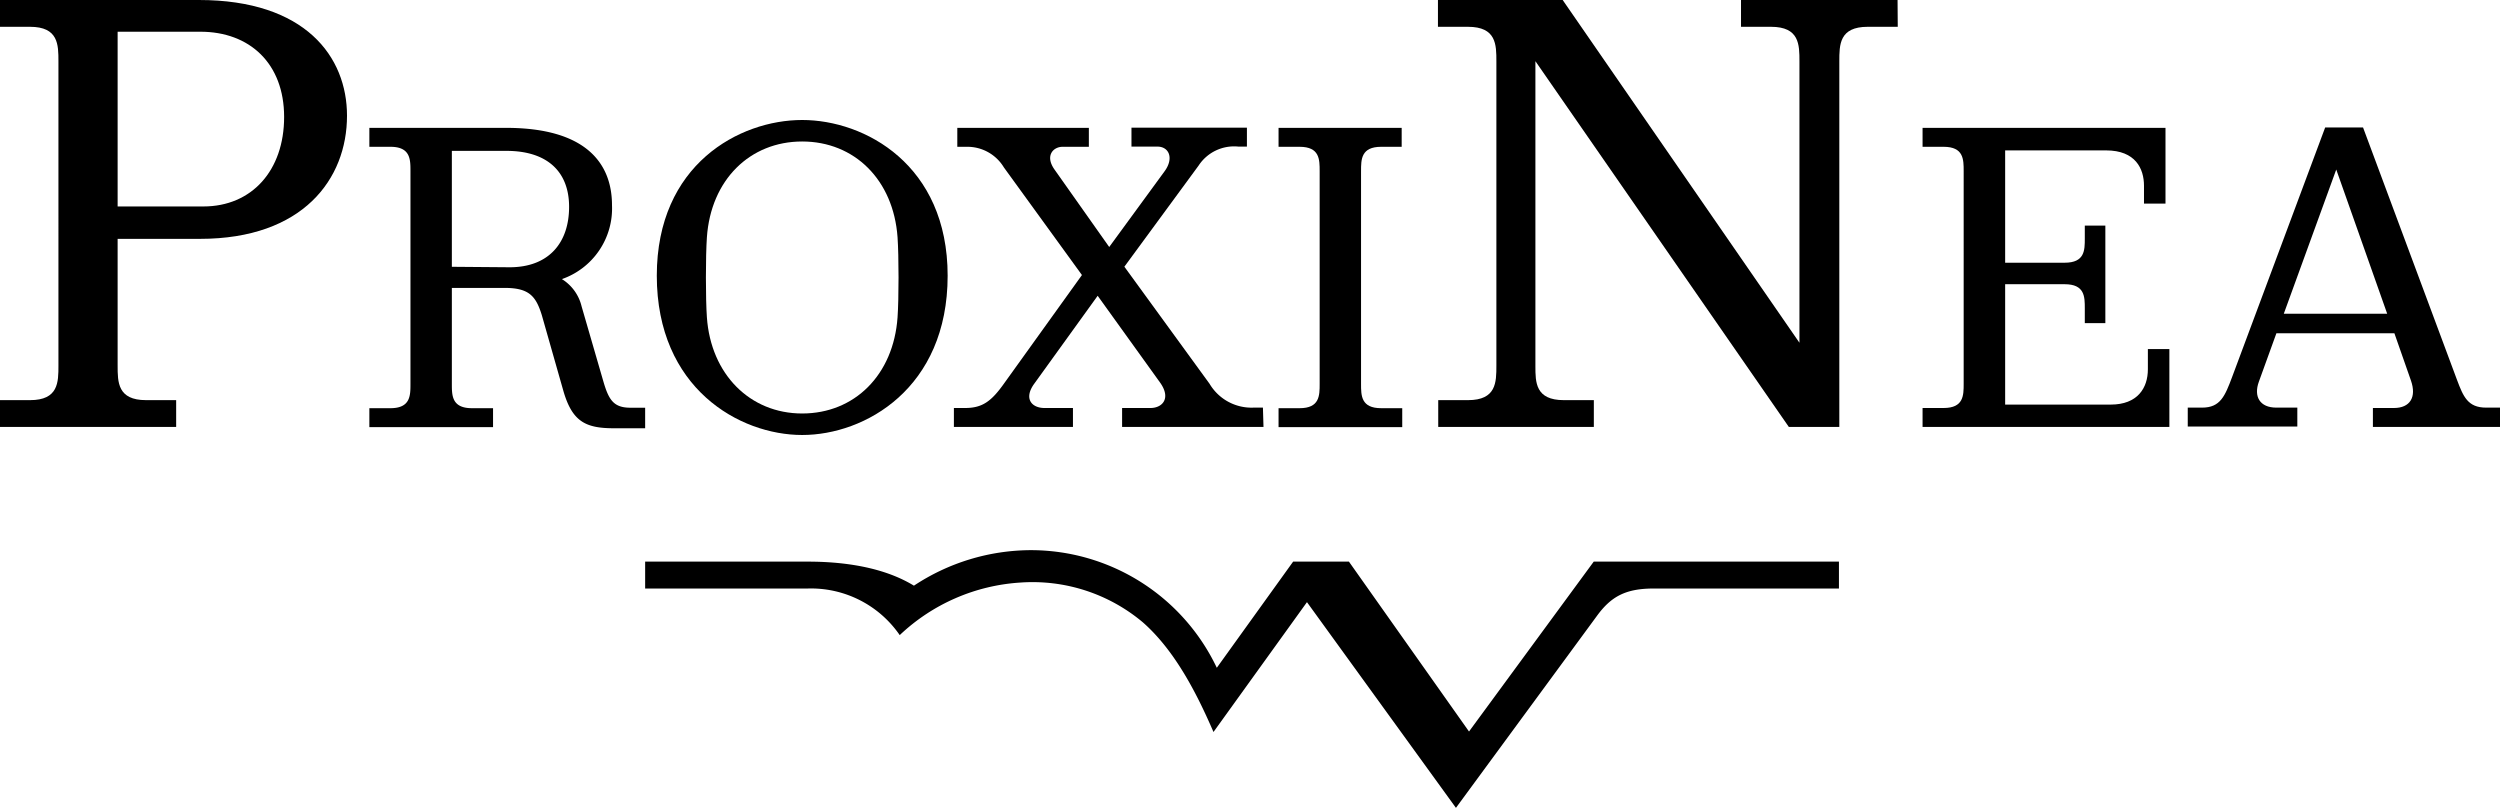 <svg xmlns="http://www.w3.org/2000/svg" viewBox="0 0 263.97 85.3"><g id="Ebene_2" data-name="Ebene 2"><g id="Default"><path d="M85.25,59.3c5.08,0,8.73,1,11.25,2.54a22.48,22.48,0,0,1,12.3-3.75,21.74,21.74,0,0,1,19.68,12.42l8.06-11.21h5.89l12.68,17.94L168.28,59.3h25.89v2.84H174.61c-3,0-4.52.87-6,2.9L153.73,85.3,138,63.58l-9.87,13.71c-1.69-3.9-4-8.54-7.46-11.58a18.1,18.1,0,0,0-12.92-4.2A20.38,20.38,0,0,0,95,67.06a11.37,11.37,0,0,0-9.71-4.92H68.12V59.3Z"></path><path d="M21,0C32.26,0,36.64,6,36.64,12.22c0,6.68-4.65,13-15.52,13h-8.7V38.6c0,1.76,0,3.65,3,3.65h3.18v2.83H0V42.25H3.17c3,0,3-1.89,3-3.65V6.48c0-1.76,0-3.65-3-3.65H0V0Zm.47,21.8C26.59,21.8,30,18,30,12.35s-3.64-9-8.84-9H12.42V21.8Z"></path><path d="M68.12,45.22H64.86c-3,0-4.44-.66-5.39-4l-2.26-7.94c-.62-2-1.33-2.88-3.92-2.88H47.71V40.54c0,1.23,0,2.56,2.13,2.56h2.22v2H39v-2h2.22c2.12,0,2.12-1.33,2.12-2.56V18.06c0-1.23,0-2.56-2.12-2.56H39v-2H53.43c8.36,0,11.19,3.68,11.19,8.17a7.9,7.9,0,0,1-5.29,7.8,4.66,4.66,0,0,1,2.08,2.88l2.32,8c.56,1.89,1.08,2.7,2.83,2.7h1.56Zm-14.31-17c4.2,0,6.28-2.65,6.28-6.38s-2.32-5.91-6.62-5.91H47.71V28.17Z"></path><path d="M100.06,29.11c0,11.91-8.74,16.82-15.36,16.82S69.35,41,69.35,29.11c0-11.76,8.74-16.44,15.35-16.44S100.06,17.39,100.06,29.11ZM74.64,25.05c-.14,2-.14,6.52,0,8.46.42,6,4.54,10.15,10.06,10.15s9.64-4.06,10.07-10.15c.14-1.94.14-6.48,0-8.46C94.34,19,90.23,14.94,84.7,14.94S75.06,19,74.64,25.05Z"></path><path d="M133.41,45.08H118.48v-2h3c1.23,0,2.22-1,1-2.7l-6.58-9.15-6.7,9.29c-1.13,1.56-.28,2.56,1.09,2.56h3v2H100.72v-2h1.18c1.84,0,2.79-.71,4.16-2.65l8.18-11.39L106,17.68a4.5,4.5,0,0,0-3.92-2.18h-1v-2h13.89v2H112.2c-1,0-1.89.95-.85,2.41l5.77,8.17,5.85-8c1-1.37.47-2.6-.76-2.6h-2.74v-2h12.19v2h-.89a4.48,4.48,0,0,0-4.21,2l-7.84,10.68,9,12.37a5.15,5.15,0,0,0,4.63,2.51h1Z"></path><path d="M145.84,15.5c-2.13,0-2.13,1.33-2.13,2.56V40.54c0,1.23,0,2.56,2.13,2.56h2.22v2H135v-2h2.22c2.12,0,2.12-1.33,2.12-2.56V18.06c0-1.23,0-2.56-2.12-2.56H135v-2h13v2Z"></path><path d="M200.38,2.83h-3.17c-3,0-3,1.89-3,3.65v38.6h-5.33L162.12,6.46V38.67c0,1.69,0,3.58,3,3.58h3.17v2.83H151.86V42.25H155c3,0,3-1.89,3-3.65V6.48c0-1.76,0-3.65-3-3.65h-3.17V0H165l25,36.19V6.48c0-1.76,0-3.65-3-3.65h-3.17V0h16.53Z"></path><path d="M264,45.08H250.55v-2h2.22c1.7,0,2.41-1.14,1.8-2.89l-1.75-5H240.36l-1.85,5.11c-.57,1.56.09,2.74,1.84,2.74h2.22v2H231v-2h1.52c1.93,0,2.41-1.23,3.16-3.22l9.83-26.36h4l9.92,26.65c.66,1.75,1.13,2.93,3.07,2.93H264ZM246.68,17.9l-5.54,15.23h10.92Z"></path><path d="M229.06,45.08H203v-2h2.22c2.12,0,2.12-1.33,2.12-2.56V18.06c0-1.23,0-2.56-2.12-2.56H203v-2h25.65v8h-2.27V19.61c0-1.79-.89-3.73-4-3.73H211.72V27.74H218c2.13,0,2.13-1.32,2.13-2.55V23.82h2.17v10.3h-2.17V32.56c0-1.23,0-2.55-2.13-2.55h-6.28V42.72h11.15c2.83,0,3.92-1.75,3.92-3.73V36.86h2.27Z"></path></g></g></svg>